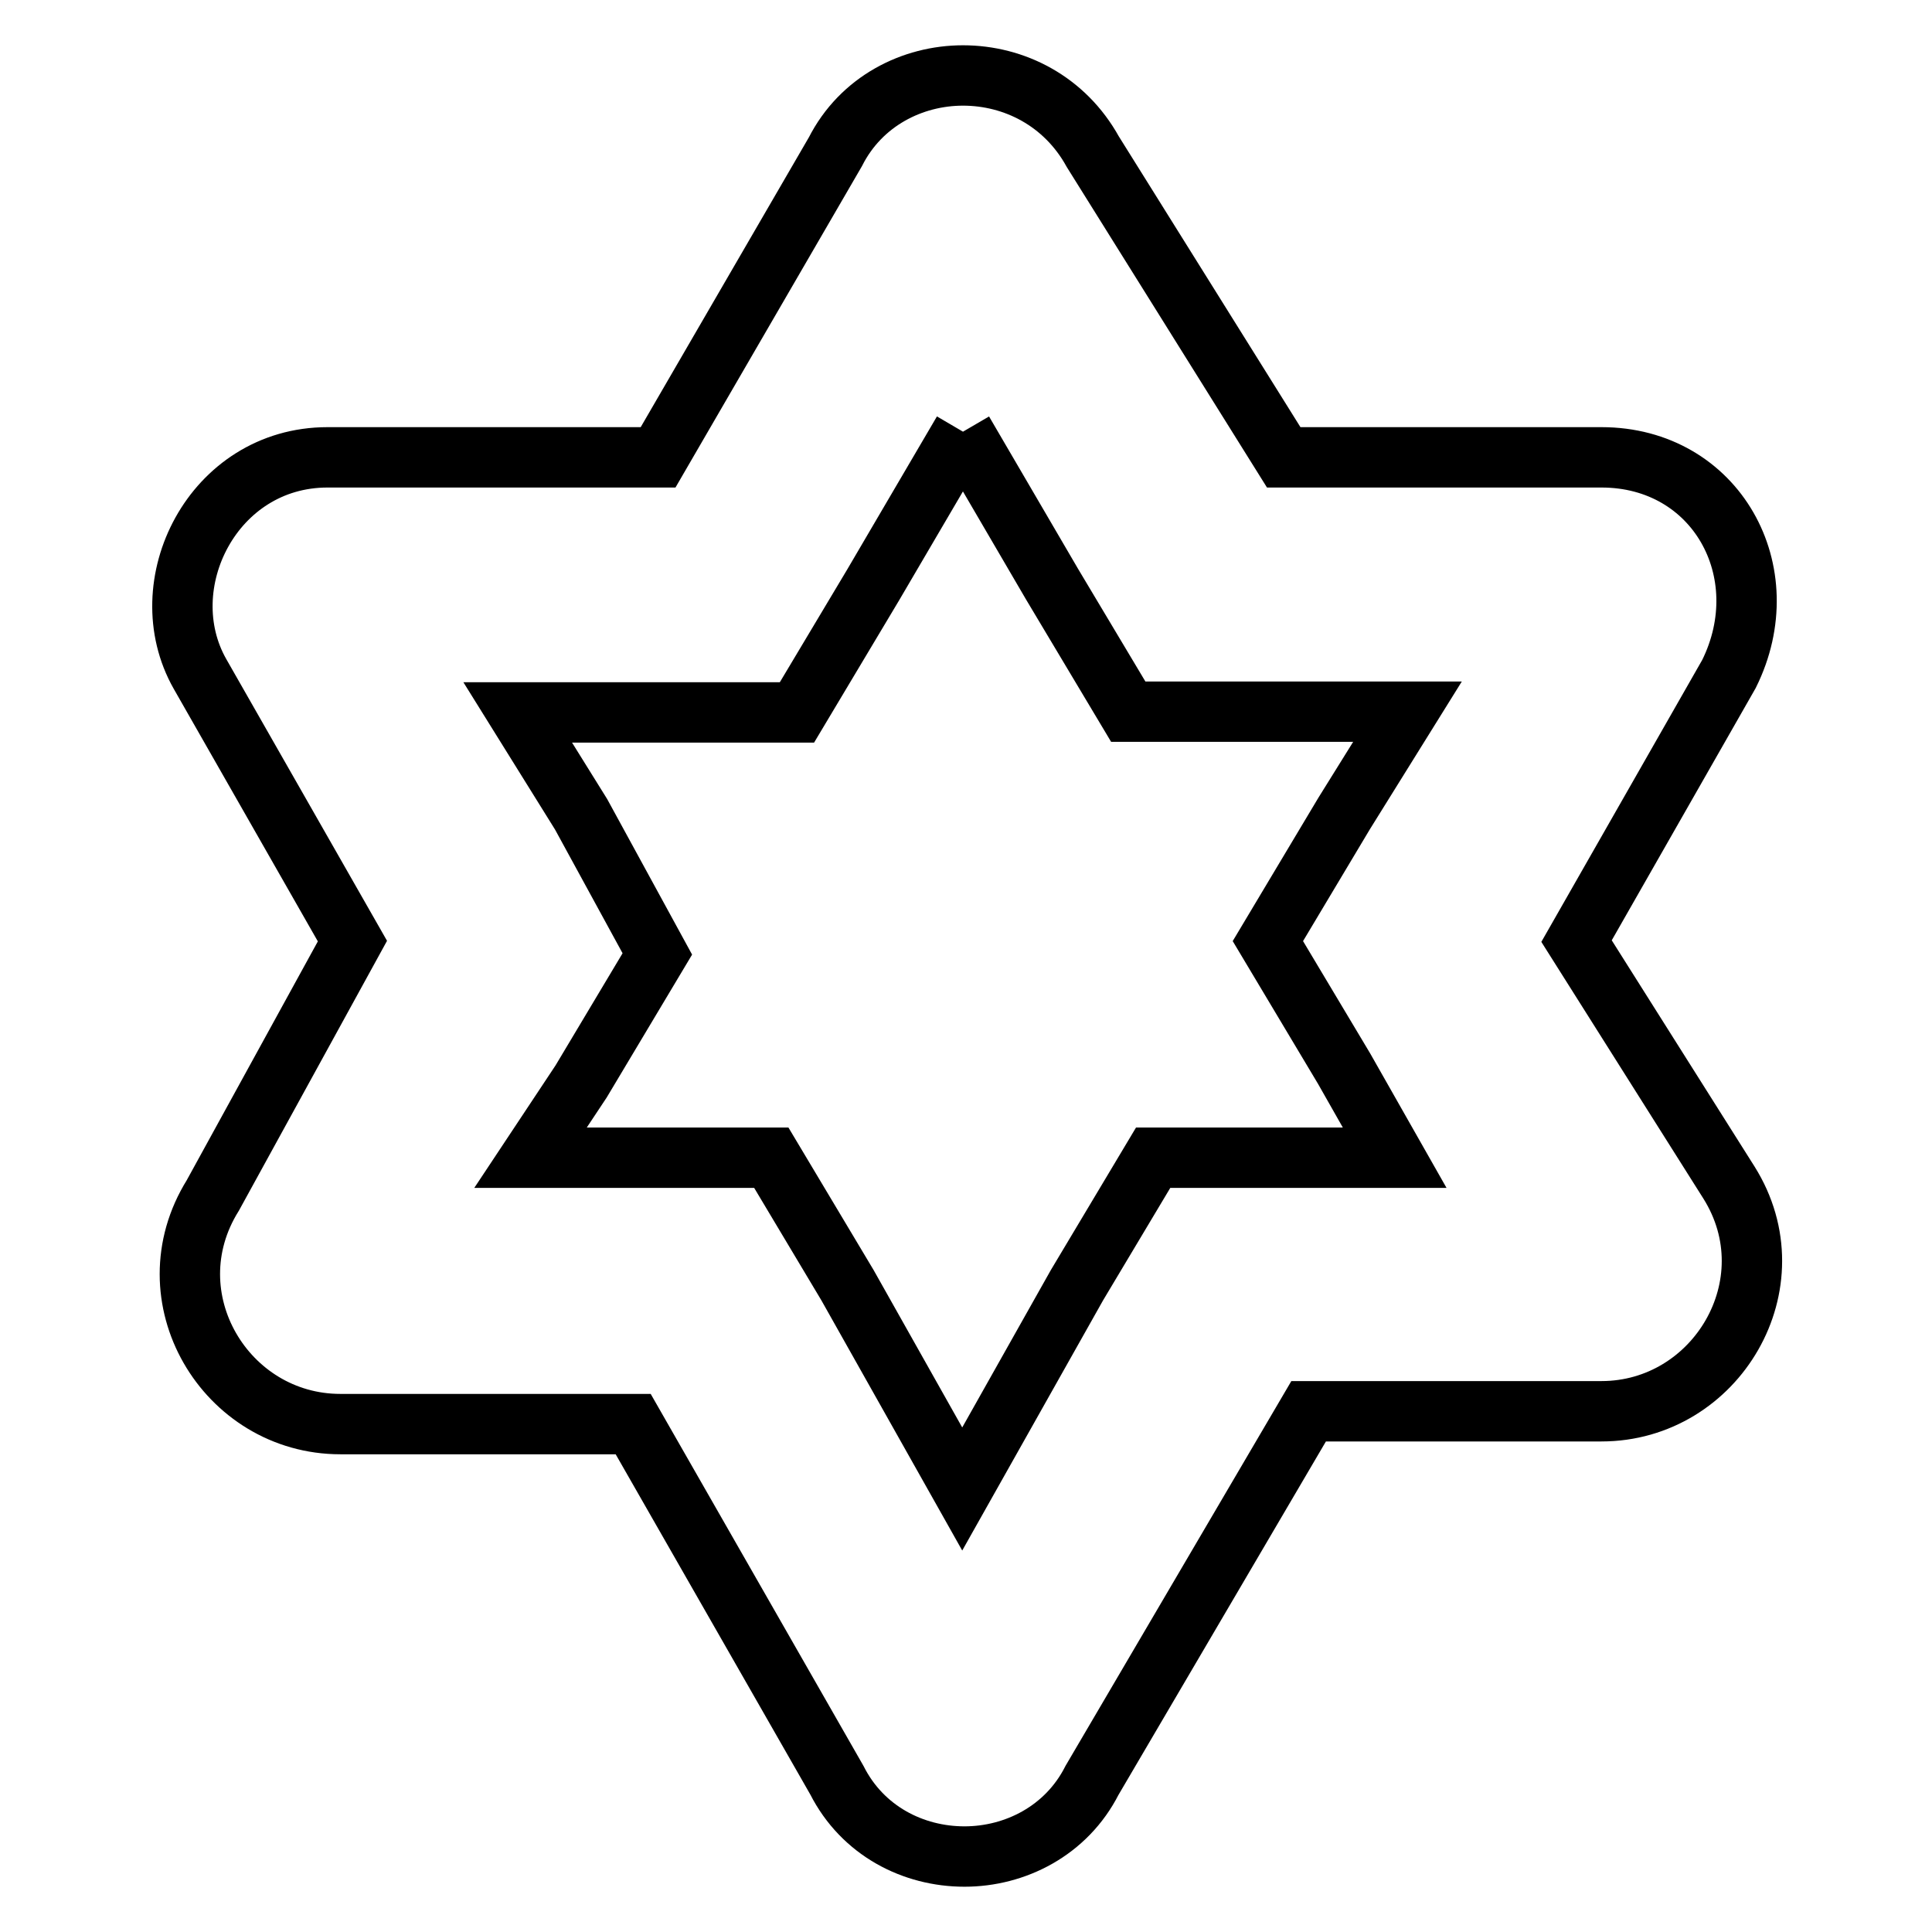 <?xml version="1.0" encoding="utf-8"?>
<!-- Svg Vector Icons : http://www.onlinewebfonts.com/icon -->
<!DOCTYPE svg PUBLIC "-//W3C//DTD SVG 1.1//EN" "http://www.w3.org/Graphics/SVG/1.1/DTD/svg11.dtd">
<svg version="1.1" xmlns="http://www.w3.org/2000/svg" xmlns:xlink="http://www.w3.org/1999/xlink" x="0px" y="0px" viewBox="0 0 256 256" enable-background="new 0 0 256 256" xml:space="preserve">
<g> <path stroke-width="8" fill-opacity="0" stroke="#000000"  d="M127.6,57.2l11.8,20.2l10.1,16.9h18.5h18.5l-8.4,13.5l-10.1,16.9l10.1,16.9l6.7,11.8h-13.5h-18.5 l-10.1,16.9l-15.2,27l-15.2-27l-10.1-16.9H82.1H70.3l6.7-10.1l10.1-16.9l-10.1-18.5l-8.4-13.5h18.5h18.5l10.1-16.9L127.6,57.2  M127.6,10c-6.7,0-13.5,3.4-16.9,10.1L87.2,60.6H43.4c-15.2,0-23.6,16.9-16.9,28.7l20.2,35.4l-18.5,33.7 c-8.4,13.5,1.7,30.3,16.9,30.3h38.8l27,47.2c3.4,6.7,10.1,10.1,16.9,10.1c6.7,0,13.5-3.4,16.9-10.1l28.7-48.9h38.8 c15.2,0,25.3-16.9,16.9-30.3l-20.2-32l20.2-35.4c6.7-13.5-1.7-28.7-16.9-28.7h-42.1l-25.3-40.5C141.1,13.4,134.4,10,127.6,10 L127.6,10z"/></g>
</svg>
